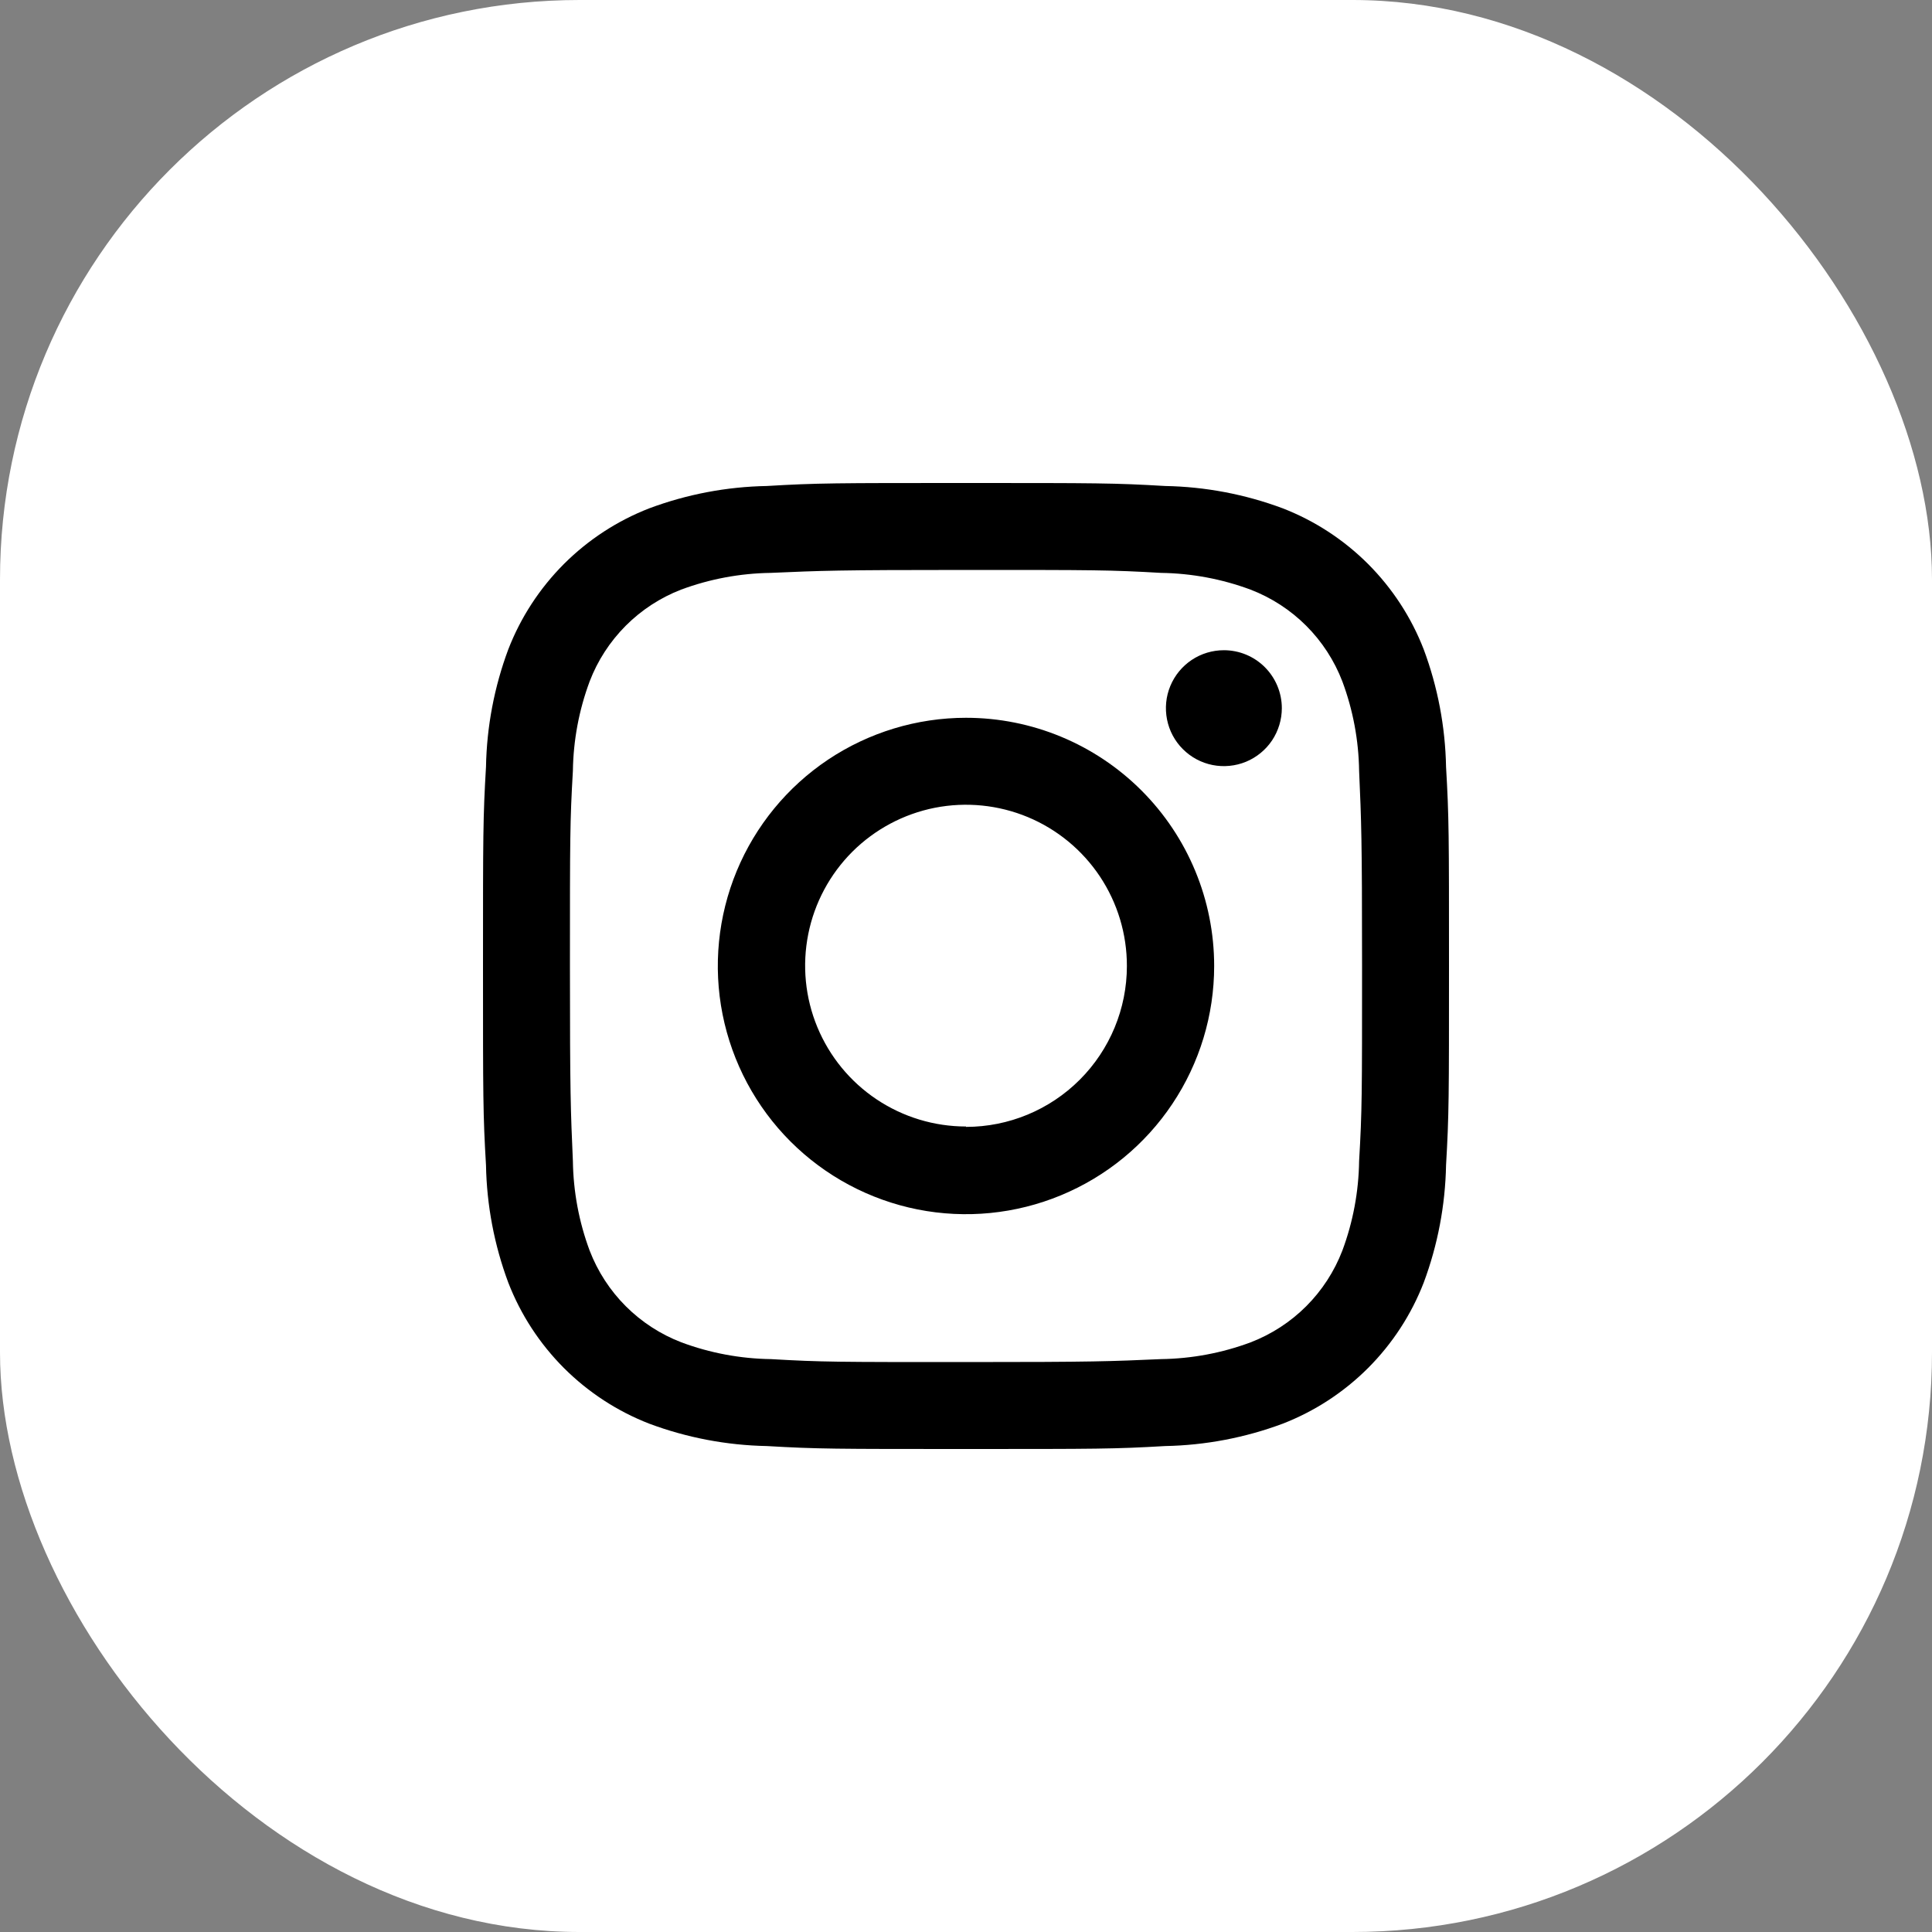 <?xml version="1.0" encoding="UTF-8"?>
<svg xmlns="http://www.w3.org/2000/svg" width="40" height="40" viewBox="0 0 40 40" fill="none">
  <rect x="0" y="0" width="40" height="40" fill="#808080" stroke="none"/>
  <rect width="40" height="40" rx="12" fill="white"></rect>
  <g clip-path="url(#clip0_13430_1590)">
    <path d="M20 11.8C22.669 11.8 22.985 11.8 24.038 11.861C24.672 11.87 25.299 11.987 25.892 12.208C26.324 12.374 26.717 12.629 27.044 12.956C27.371 13.283 27.626 13.676 27.792 14.108C28.013 14.701 28.13 15.328 28.139 15.961C28.185 17.015 28.2 17.331 28.2 20C28.2 22.669 28.2 22.985 28.139 24.038C28.13 24.672 28.013 25.299 27.792 25.892C27.626 26.324 27.371 26.717 27.044 27.044C26.717 27.371 26.324 27.626 25.892 27.792C25.299 28.013 24.672 28.13 24.038 28.139C22.985 28.185 22.669 28.2 20 28.2C17.331 28.2 17.015 28.2 15.961 28.139C15.328 28.13 14.701 28.013 14.108 27.792C13.676 27.626 13.283 27.371 12.956 27.044C12.629 26.717 12.374 26.324 12.208 25.892C11.987 25.299 11.87 24.672 11.861 24.038C11.815 22.985 11.8 22.669 11.8 20C11.8 17.331 11.8 17.015 11.861 15.961C11.87 15.328 11.987 14.701 12.208 14.108C12.373 13.676 12.627 13.285 12.953 12.957C13.279 12.63 13.669 12.375 14.1 12.208C14.694 11.987 15.321 11.87 15.954 11.861C17.008 11.815 17.323 11.8 19.992 11.8H20ZM20 10C17.285 10 16.923 10 15.877 10.062C15.046 10.077 14.224 10.233 13.446 10.523C12.782 10.78 12.18 11.173 11.676 11.676C11.173 12.18 10.78 12.782 10.523 13.446C10.233 14.224 10.077 15.046 10.062 15.877C10 16.923 10 17.285 10 20C10 22.715 10 23.077 10.062 24.123C10.077 24.954 10.233 25.776 10.523 26.554C10.78 27.218 11.173 27.82 11.676 28.324C12.18 28.827 12.782 29.22 13.446 29.477C14.224 29.767 15.046 29.923 15.877 29.939C16.923 30 17.285 30 20 30C22.715 30 23.077 30 24.123 29.939C24.954 29.923 25.776 29.767 26.554 29.477C27.218 29.22 27.82 28.827 28.324 28.324C28.827 27.82 29.22 27.218 29.477 26.554C29.767 25.776 29.923 24.954 29.939 24.123C30 23.077 30 22.715 30 20C30 17.285 30 16.923 29.939 15.877C29.923 15.046 29.767 14.224 29.477 13.446C29.22 12.782 28.827 12.18 28.324 11.676C27.82 11.173 27.218 10.78 26.554 10.523C25.776 10.233 24.954 10.077 24.123 10.062C23.077 10 22.715 10 20 10Z" fill="black"></path>
    <path d="M20 14.861C18.984 14.861 17.99 15.163 17.145 15.727C16.3 16.292 15.642 17.095 15.253 18.033C14.864 18.972 14.762 20.006 14.96 21.002C15.159 21.999 15.648 22.915 16.366 23.633C17.085 24.352 18.001 24.841 18.997 25.04C19.994 25.238 21.027 25.136 21.966 24.747C22.905 24.358 23.708 23.7 24.272 22.855C24.837 22.01 25.138 21.016 25.138 20C25.138 18.637 24.597 17.33 23.633 16.366C22.67 15.403 21.363 14.861 20 14.861ZM20 23.323C19.341 23.323 18.697 23.127 18.149 22.761C17.601 22.395 17.174 21.874 16.922 21.265C16.67 20.656 16.605 19.986 16.734 19.34C16.863 18.693 17.181 18.1 17.647 17.634C18.114 17.169 18.708 16.852 19.355 16.724C20.002 16.597 20.671 16.664 21.28 16.917C21.888 17.17 22.408 17.599 22.773 18.147C23.138 18.696 23.332 19.341 23.331 20C23.331 20.883 22.98 21.73 22.355 22.355C21.73 22.98 20.883 23.331 20 23.331" fill="black"></path>
    <path d="M26.539 14.662C26.539 14.899 26.468 15.131 26.337 15.329C26.205 15.526 26.017 15.68 25.798 15.771C25.579 15.861 25.337 15.885 25.105 15.839C24.872 15.793 24.658 15.678 24.49 15.51C24.322 15.343 24.208 15.129 24.162 14.896C24.116 14.663 24.139 14.422 24.23 14.203C24.321 13.983 24.475 13.796 24.672 13.664C24.869 13.532 25.102 13.462 25.339 13.462C25.657 13.462 25.962 13.588 26.187 13.813C26.412 14.038 26.539 14.344 26.539 14.662Z" fill="black"></path>
  </g>
  <defs>
    <clipPath id="clip0_13430_1590">
      <rect width="20" height="20" fill="white" transform="translate(10 10)"></rect>
    </clipPath>
  </defs>
</svg>
